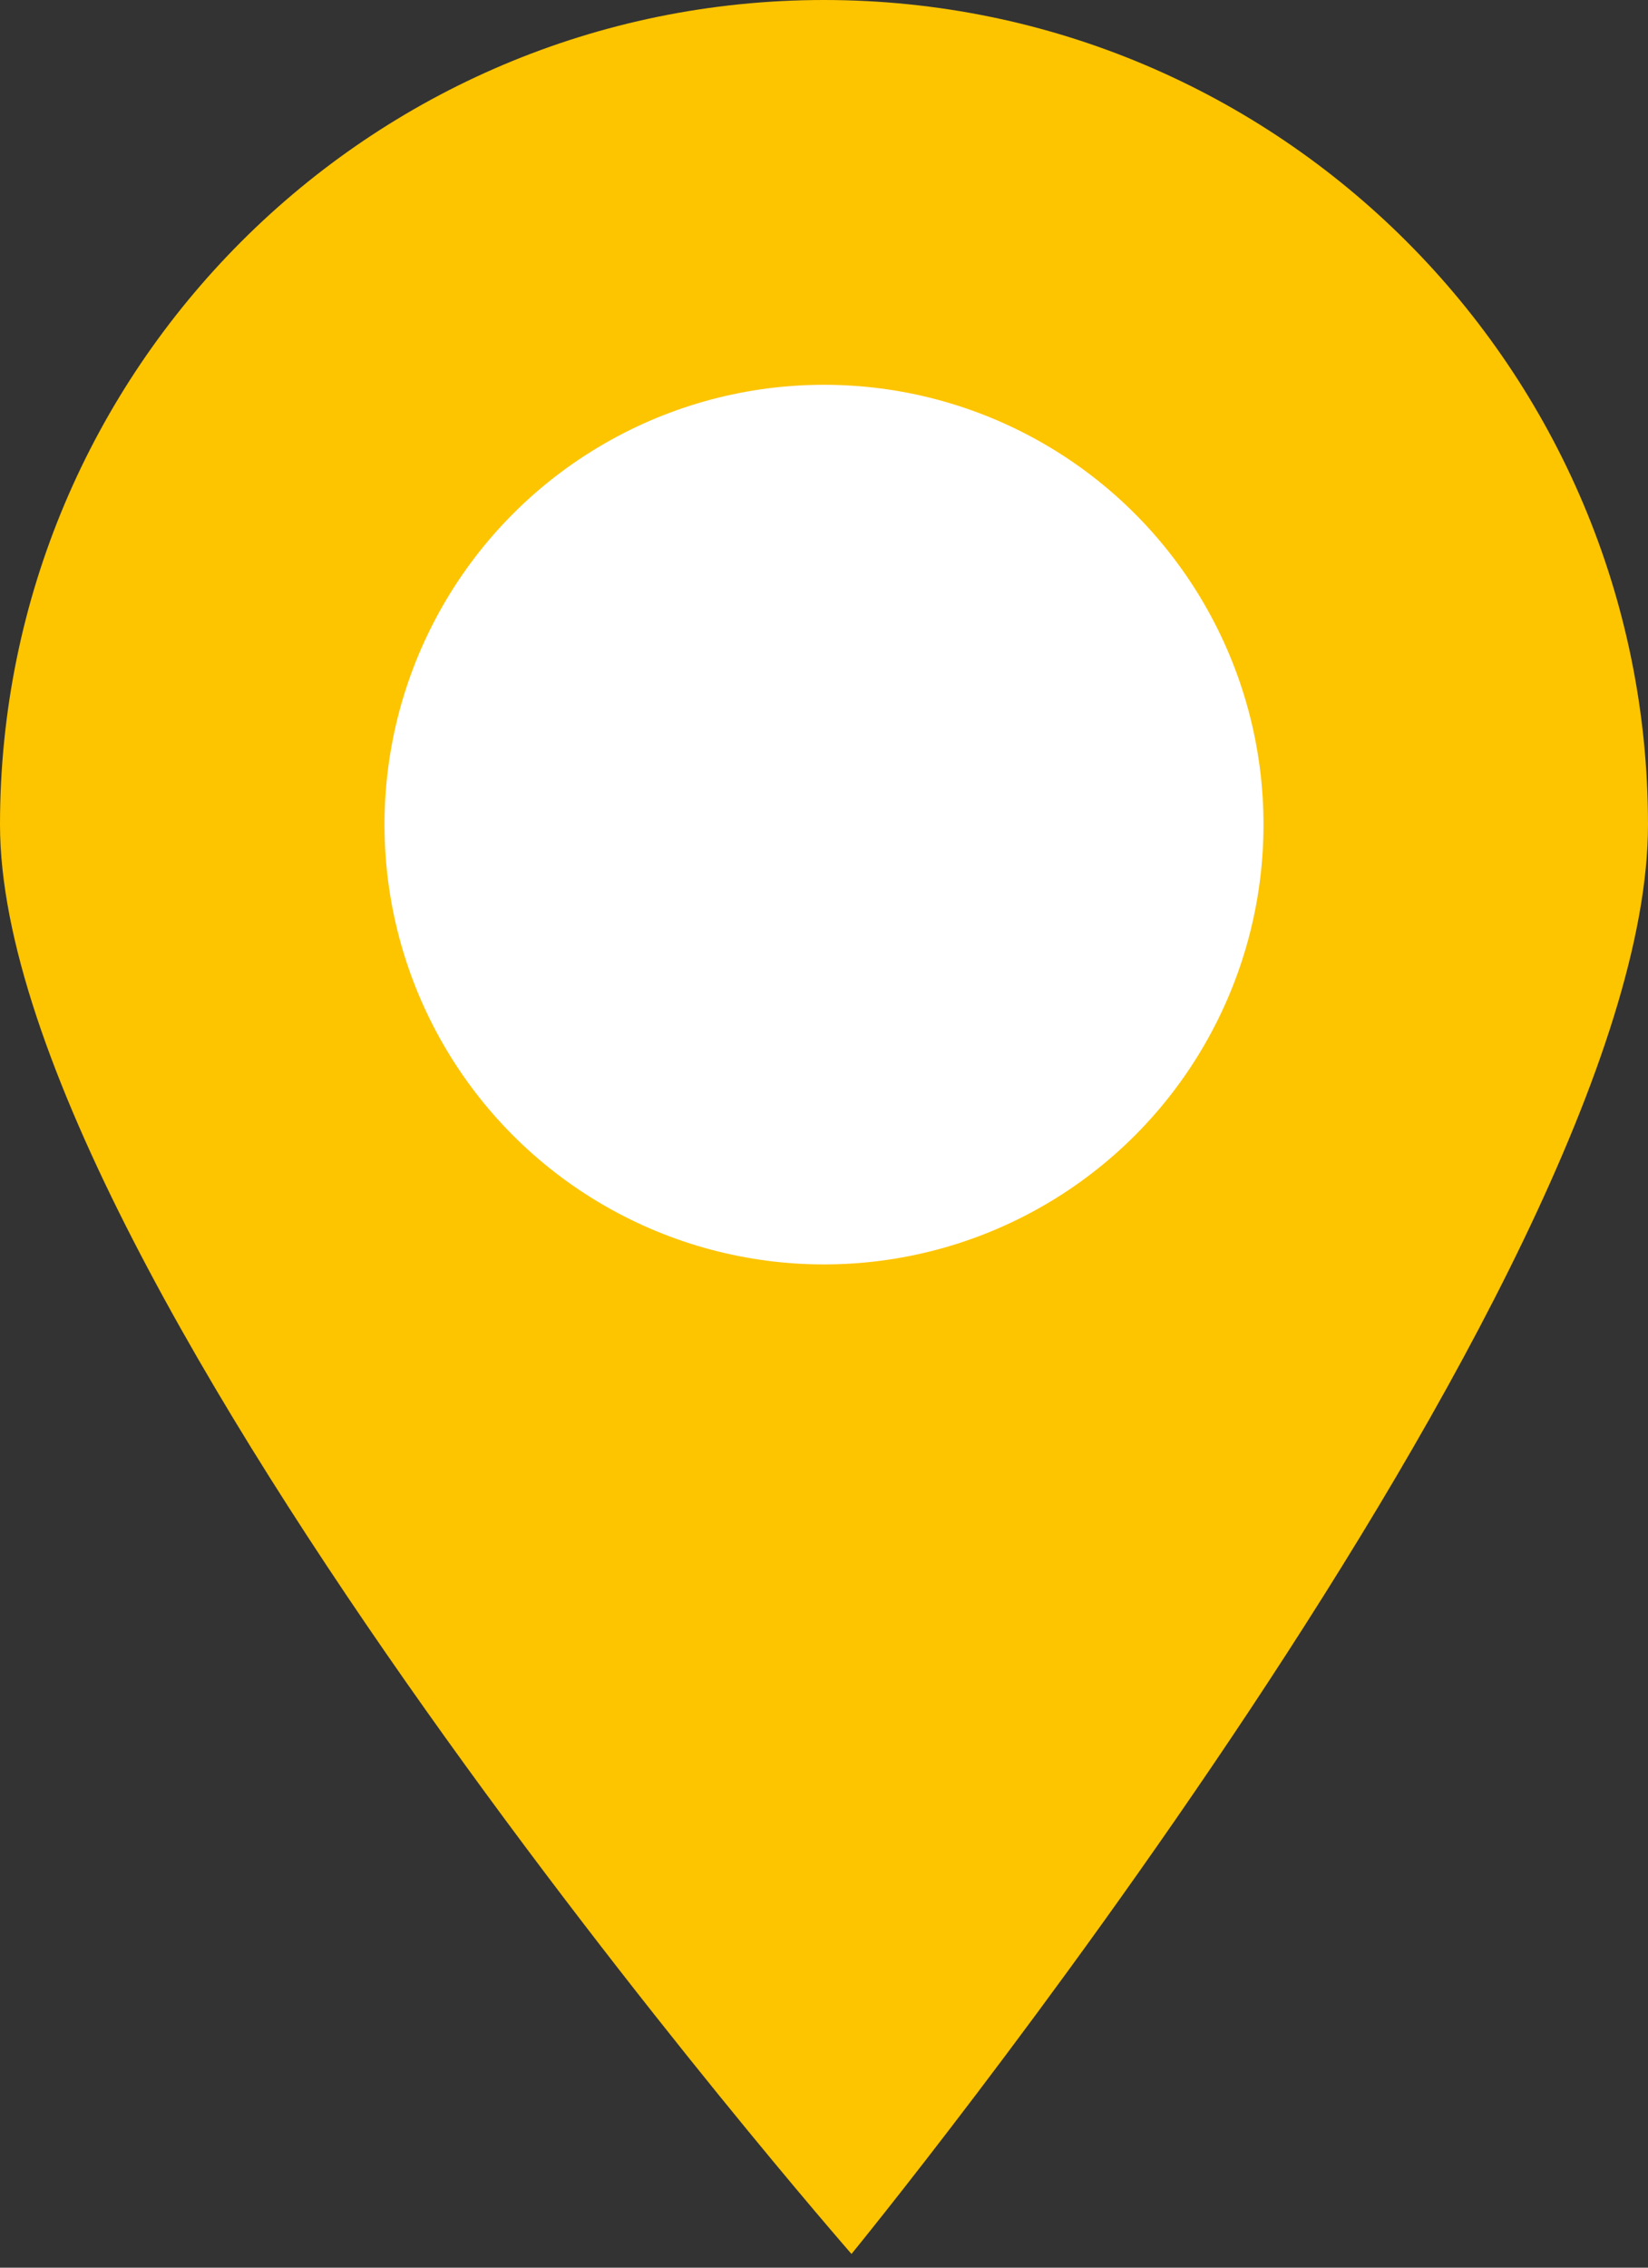 <?xml version="1.0" encoding="UTF-8"?>
<svg width="16px" height="22px" viewBox="0 0 16 22" version="1.1" xmlns="http://www.w3.org/2000/svg" xmlns:xlink="http://www.w3.org/1999/xlink">
    <rect x="0" y="0" width="16" height="22" fill="#333333" stroke="none"/>
    <!-- Generator: Sketch 48.2 (47327) - http://www.bohemiancoding.com/sketch -->
    <title>Group 2 Copy 2</title>
    <desc>Created with Sketch.</desc>
    <defs></defs>
    <g id="10b-World---popup-global" stroke="none" stroke-width="1" fill="none" fill-rule="evenodd" transform="translate(-909, -516)">
        <g id="Group-2-Copy-2" transform="translate(909, 516)">
            <path d="M8.267,21.867 C8.267,21.867 16,12.418 16,8 C16,3.582 12.418,0 8,0 C3.582,0 0,3.582 0,8 C0,12.418 8.267,21.867 8.267,21.867 Z" id="Oval-2" fill="#FDC400"></path>
            <circle id="Oval-3" fill="#FFFFFF" cx="8" cy="8" r="4.267"></circle>
        </g>
    </g>
</svg>
